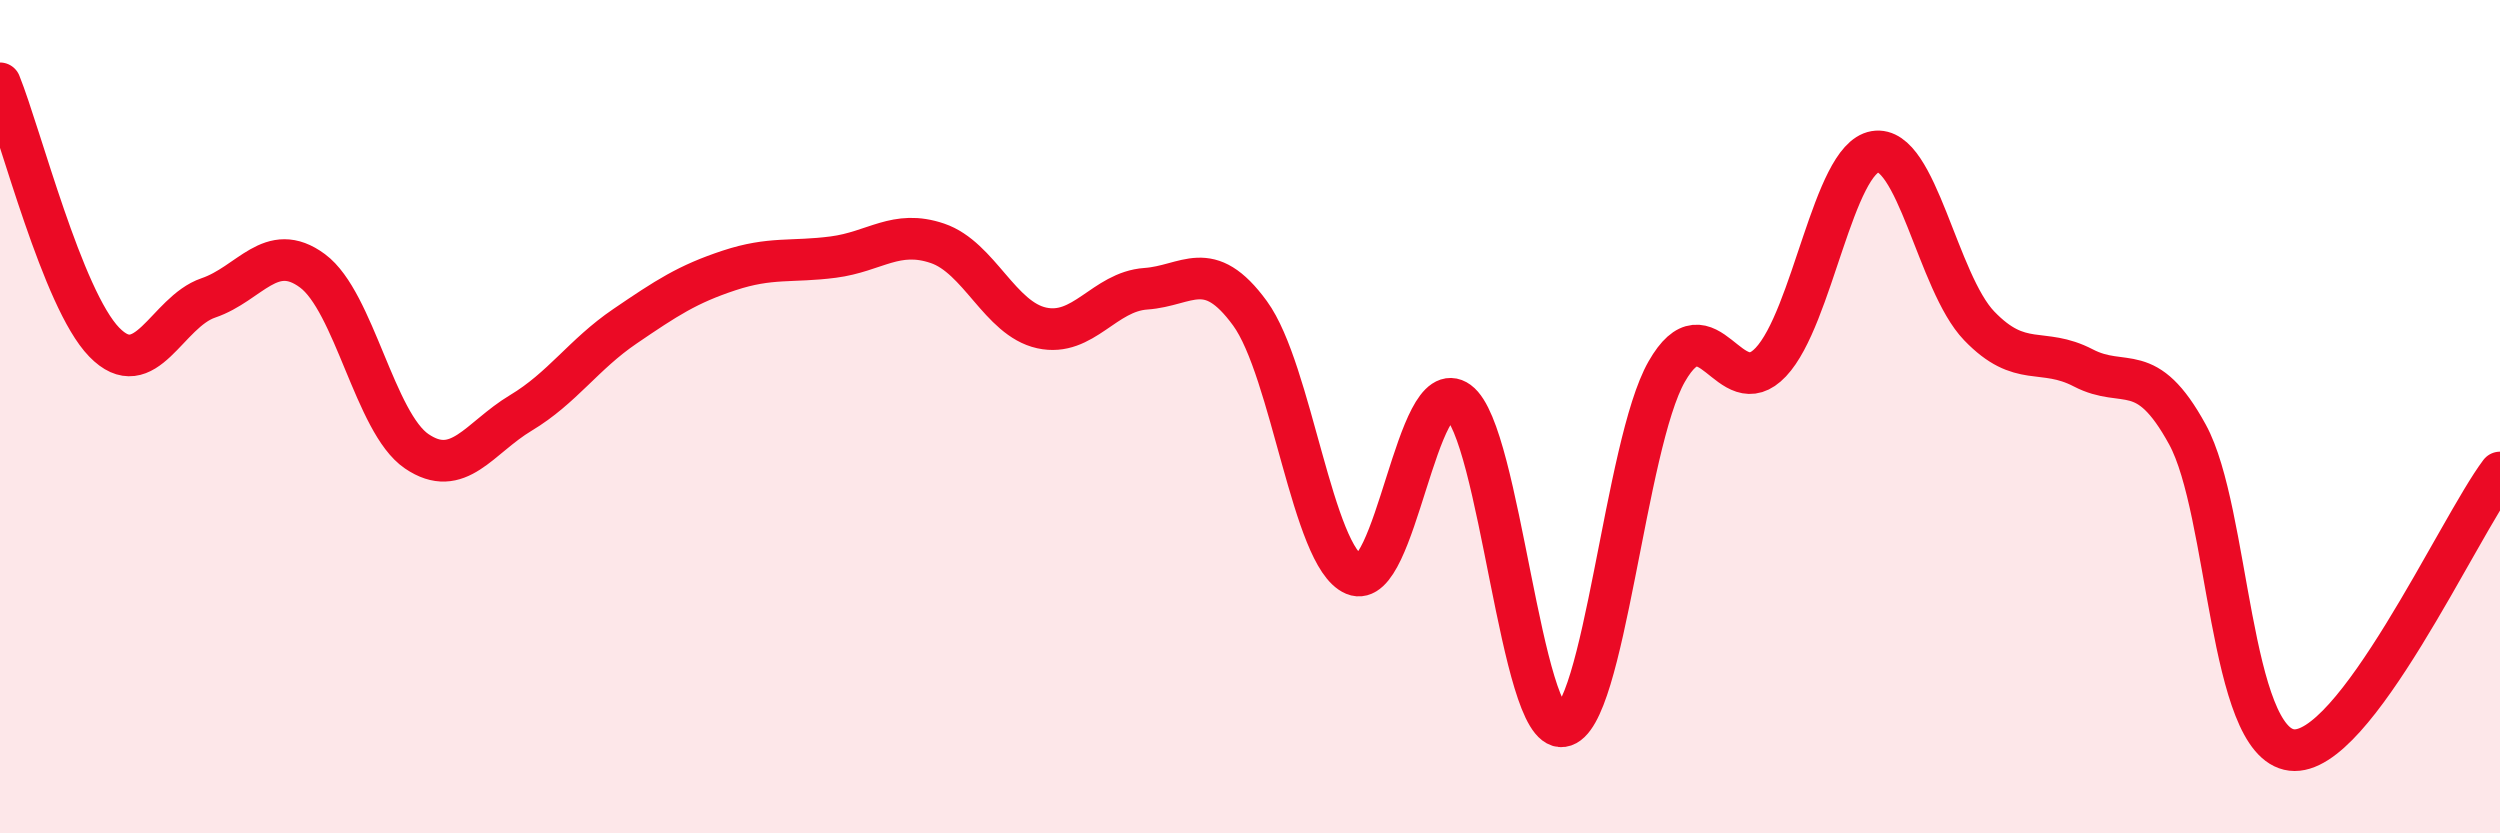
    <svg width="60" height="20" viewBox="0 0 60 20" xmlns="http://www.w3.org/2000/svg">
      <path
        d="M 0,2 C 0.5,3.24 1.5,7.18 2.5,8.21 C 3.5,9.24 4,7.49 5,7.15 C 6,6.81 6.5,5.76 7.5,6.5 C 8.5,7.24 9,10.15 10,10.83 C 11,11.51 11.5,10.51 12.5,9.91 C 13.5,9.31 14,8.51 15,7.83 C 16,7.15 16.5,6.82 17.5,6.49 C 18.5,6.16 19,6.3 20,6.17 C 21,6.04 21.5,5.5 22.5,5.84 C 23.5,6.18 24,7.65 25,7.87 C 26,8.09 26.5,7 27.5,6.93 C 28.5,6.86 29,6.15 30,7.52 C 31,8.89 31.5,13.37 32.5,13.79 C 33.5,14.21 34,8.91 35,9.64 C 36,10.37 36.5,17.57 37.5,17.43 C 38.5,17.29 39,10.67 40,8.92 C 41,7.17 41.5,9.75 42.5,8.69 C 43.5,7.63 44,3.81 45,3.64 C 46,3.47 46.5,6.78 47.5,7.82 C 48.5,8.86 49,8.31 50,8.83 C 51,9.35 51.5,8.6 52.5,10.43 C 53.5,12.26 53.5,17.82 55,18 C 56.5,18.18 59,12.67 60,11.34L60 20L0 20Z"
        fill="#EB0A25"
        opacity="0.1"
        stroke-linecap="round"
        stroke-linejoin="round"
      />
      <path
        d="M 0,2 C 0.5,3.24 1.5,7.18 2.5,8.21 C 3.5,9.24 4,7.49 5,7.15 C 6,6.81 6.5,5.76 7.5,6.5 C 8.5,7.24 9,10.15 10,10.83 C 11,11.51 11.5,10.51 12.5,9.91 C 13.5,9.31 14,8.51 15,7.83 C 16,7.15 16.5,6.82 17.5,6.49 C 18.5,6.16 19,6.3 20,6.17 C 21,6.04 21.5,5.5 22.5,5.84 C 23.5,6.18 24,7.65 25,7.87 C 26,8.09 26.5,7 27.5,6.93 C 28.5,6.86 29,6.15 30,7.52 C 31,8.89 31.5,13.37 32.5,13.79 C 33.5,14.21 34,8.91 35,9.64 C 36,10.37 36.5,17.57 37.5,17.43 C 38.5,17.29 39,10.67 40,8.92 C 41,7.17 41.5,9.75 42.5,8.69 C 43.5,7.63 44,3.81 45,3.64 C 46,3.47 46.5,6.78 47.5,7.82 C 48.5,8.86 49,8.31 50,8.83 C 51,9.35 51.5,8.6 52.5,10.43 C 53.5,12.26 53.5,17.82 55,18 C 56.5,18.18 59,12.67 60,11.34"
        stroke="#EB0A25"
        stroke-width="1"
        fill="none"
        stroke-linecap="round"
        stroke-linejoin="round"
      />
    </svg>
  